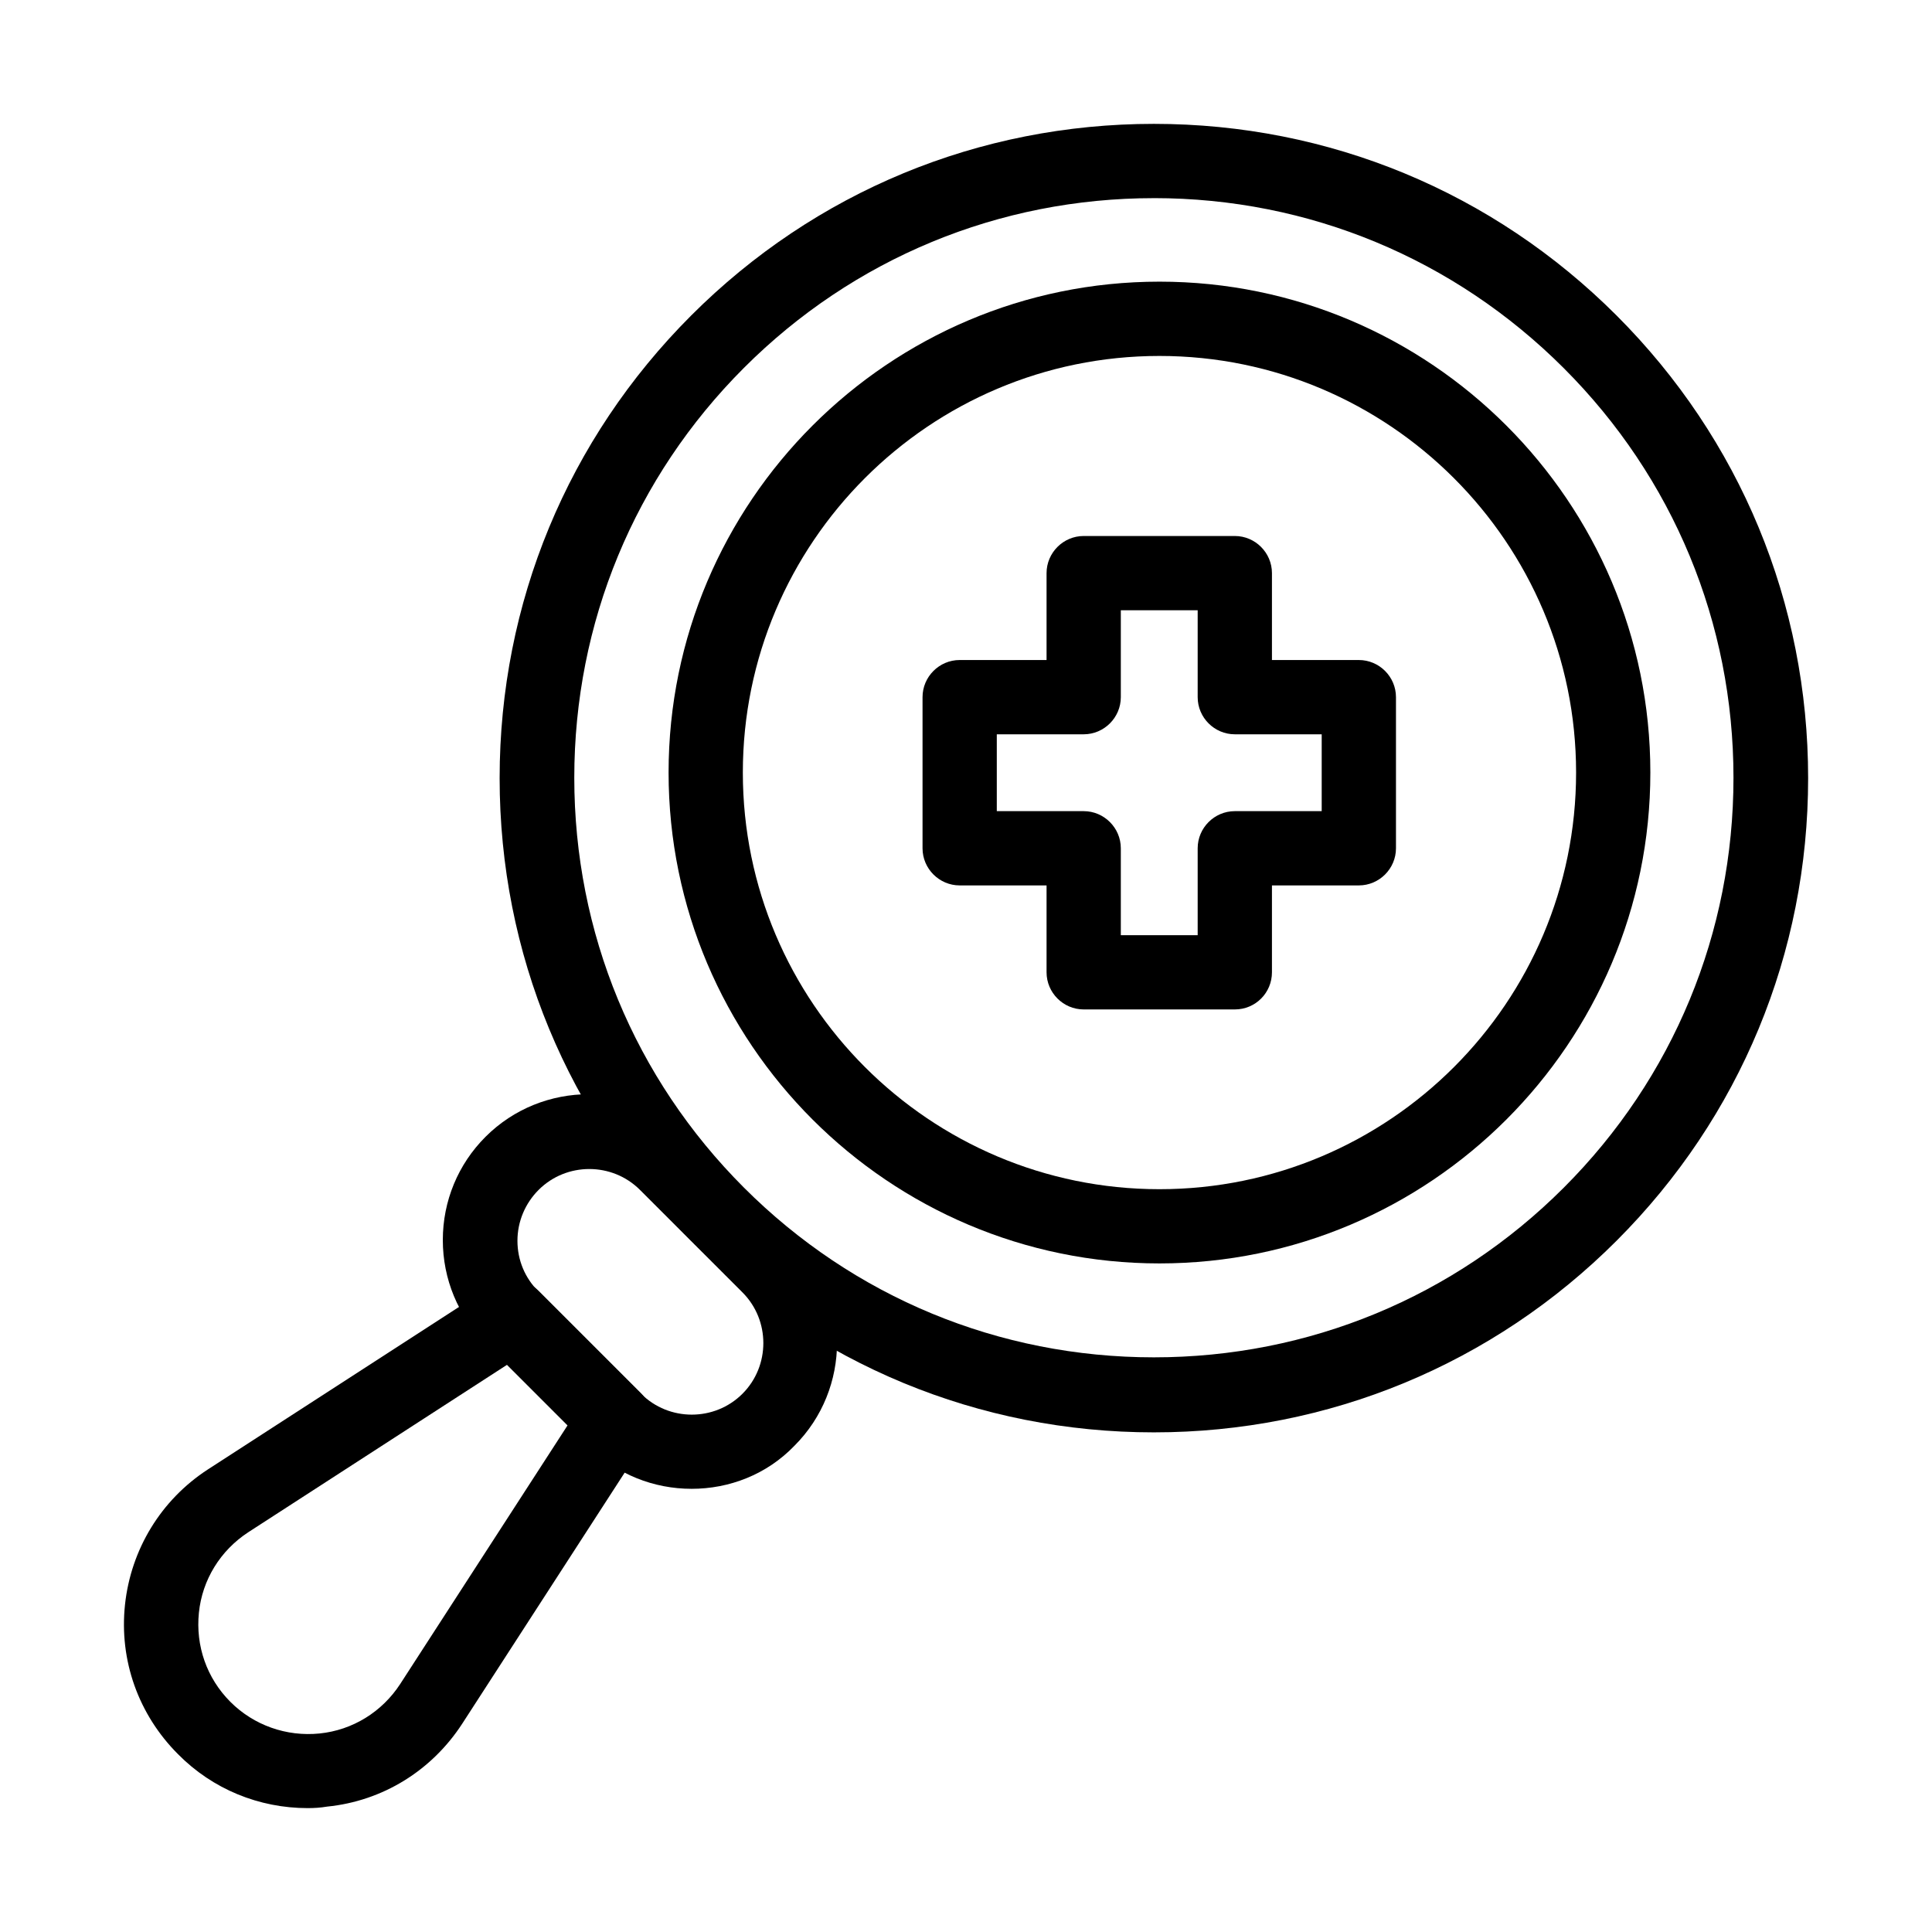 <?xml version="1.0" encoding="UTF-8"?>
<!-- Uploaded to: ICON Repo, www.iconrepo.com, Generator: ICON Repo Mixer Tools -->
<svg fill="#000000" width="800px" height="800px" version="1.1" viewBox="144 144 512 512" xmlns="http://www.w3.org/2000/svg">
 <g>
  <path d="m449.79 523.59c-46.348 0-89.84-18.008-122.61-50.773s-50.773-76.262-50.773-122.61c0-46.348 18.008-89.84 50.773-122.61s76.262-50.773 122.61-50.773c46.348 0 89.84 18.008 122.61 50.773s50.773 76.262 50.773 122.61c0 46.348-18.008 89.84-50.773 122.61s-76.355 50.773-122.61 50.773zm0-327.08c-41.031 0-79.605 15.941-108.63 44.969-29.027 29.027-44.969 67.602-44.969 108.63s15.941 79.605 44.969 108.63c29.027 29.027 67.602 44.969 108.63 44.969s79.605-15.941 108.63-44.969c29.027-29.027 44.969-67.602 44.969-108.63s-15.941-79.508-44.969-108.54c-29.027-29.027-67.602-45.066-108.63-45.066z"/>
  <path d="m327.28 538.55c-9.938 0-19.777-3.738-27.355-11.316l-27.258-27.258c-7.281-7.281-11.316-17.023-11.316-27.355 0-10.332 4.035-20.074 11.316-27.355 15.055-15.055 39.656-15.055 54.711 0l27.16 27.16c15.055 15.055 15.055 39.656 0 54.711-7.383 7.676-17.32 11.414-27.258 11.414zm-13.383-25.191c7.379 7.379 19.484 7.379 26.863 0 7.379-7.379 7.379-19.484 0-26.863l-27.16-27.16c-7.379-7.379-19.484-7.379-26.863 0-3.543 3.543-5.609 8.363-5.609 13.48s1.969 9.84 5.609 13.48z"/>
  <path d="m225.54 623.17c-12.891 0-25.191-5.019-34.34-14.27-10.531-10.527-15.648-24.895-14.074-39.656 1.574-14.66 9.543-27.75 21.941-35.816l75.277-48.707c3.938-2.559 9.055-1.969 12.301 1.277l27.258 27.258c3.246 3.246 3.836 8.363 1.277 12.301l-48.707 75.277c-8.07 12.398-21.059 20.469-35.816 21.941-1.672 0.293-3.445 0.395-5.117 0.395zm52.84-117.49-68.586 44.379c-7.379 4.82-12.203 12.594-13.086 21.352-0.887 8.758 2.066 17.32 8.363 23.617 6.199 6.199 14.859 9.25 23.617 8.363 8.758-0.887 16.531-5.707 21.352-13.086l44.379-68.586z"/>
  <path d="m471.24 411.51h-40.051c-5.41 0-9.84-4.43-9.84-9.84v-23.027h-23.027c-5.41 0-9.84-4.43-9.84-9.84v-40.051c0-5.41 4.43-9.84 9.84-9.84h23.027v-23.027c0-5.41 4.43-9.84 9.84-9.84h40.051c5.41 0 9.84 4.43 9.84 9.84v23.027h23.027c5.41 0 9.84 4.43 9.84 9.84v40.051c0 5.41-4.43 9.84-9.84 9.84h-23.027v23.027c0 5.41-4.332 9.84-9.84 9.84zm-30.211-19.68h20.367v-23.027c0-5.41 4.43-9.84 9.84-9.84h23.027v-20.367h-23.027c-5.41 0-9.84-4.43-9.84-9.84v-23.027h-20.367v23.027c0 5.41-4.43 9.84-9.84 9.84h-23.027v20.367h23.027c5.41 0 9.84 4.43 9.84 9.84z"/>
  <path d="m451.27 478.82c-71.734 0-130.09-58.352-130.09-130.09s58.352-130.09 130.09-130.09 130.09 58.352 130.09 130.09-58.352 130.09-130.09 130.09zm0-240.49c-60.91 0-110.41 49.496-110.41 110.41s49.496 110.41 110.41 110.41 110.41-49.496 110.41-110.41c0-60.914-49.594-110.41-110.41-110.41z"/>
 </g>
</svg>